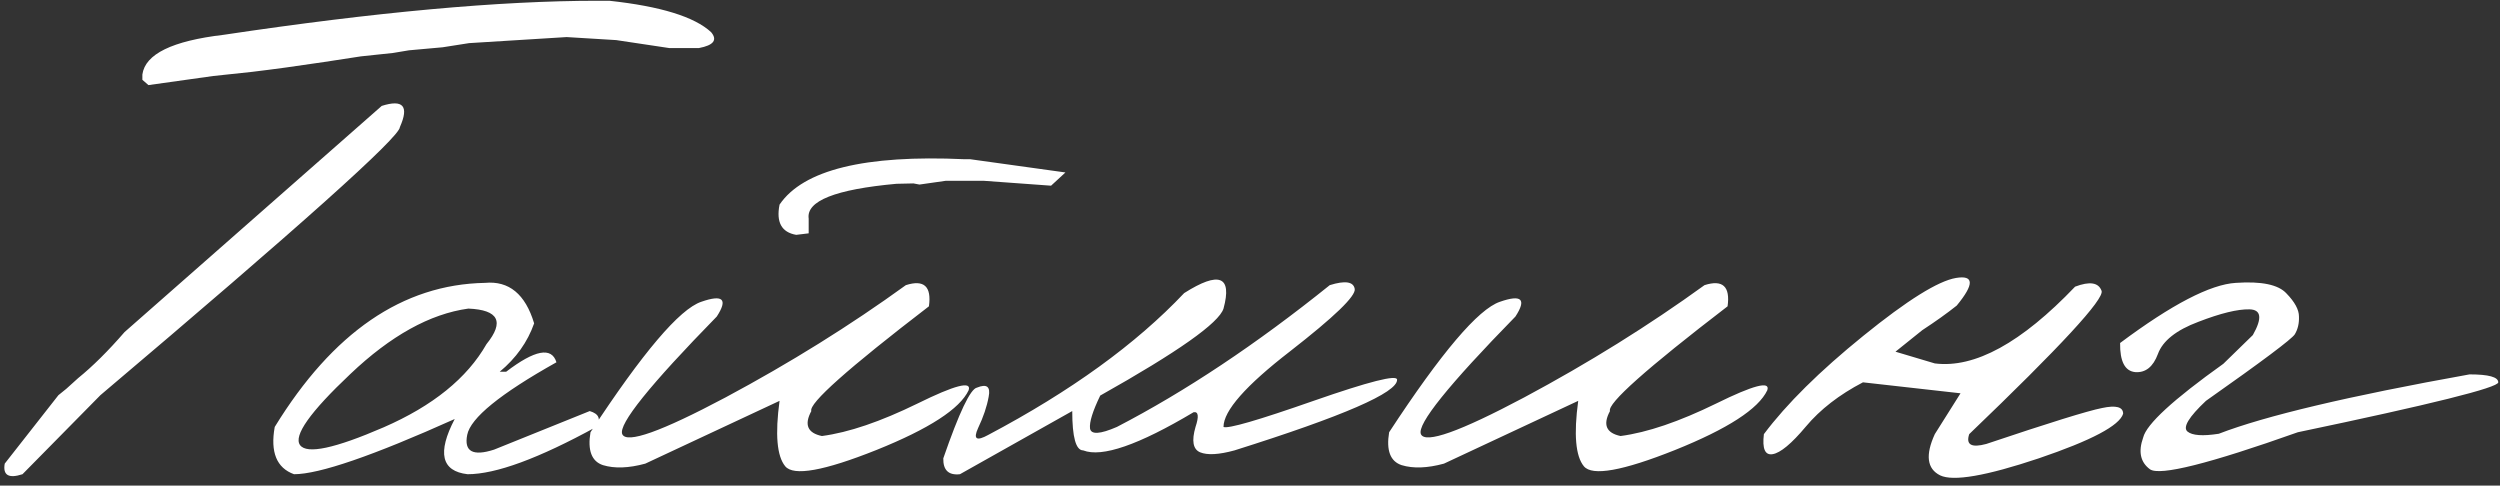 <?xml version="1.0" encoding="UTF-8"?> <svg xmlns="http://www.w3.org/2000/svg" width="1354" height="263" viewBox="0 0 1354 263" fill="none"><rect x="0" y="0" width="1354" height="263" fill="#333333" stroke="none"/><path d="M323.49 0.417H330.044C357.761 3.421 376.126 9.088 385.137 17.416C388.687 21.649 386.503 24.516 378.584 26.018H362.404C352.983 24.653 343.425 23.219 333.731 21.717L306.901 20.079L254.061 23.356L239.724 25.609L221.497 27.247L212.895 28.681L195.486 30.524L175.415 33.596C160.942 35.781 147.971 37.556 136.502 38.921L115.406 41.174L80.384 46.089L77.108 43.222V40.355C78.609 29.295 93.287 22.127 121.141 18.85C203.2 6.562 270.65 0.417 323.49 0.417ZM206.75 57.354C218.356 53.667 221.633 57.49 216.581 68.823C216.581 74.148 162.512 122.551 54.374 214.031L12.184 256.836C4.674 259.293 1.465 257.382 2.558 251.101L31.64 214.031L35.941 210.549L42.29 204.815C50.209 198.398 58.607 190.069 67.482 179.828L206.75 57.354ZM262.663 153.203C275.634 151.975 284.509 159.279 289.288 175.118C285.738 185.222 279.525 193.96 270.65 201.333H274.132C289.697 189.454 298.777 187.748 301.371 196.213C270.923 213.28 254.812 226.388 253.037 235.536C251.262 244.547 256.109 247.21 267.578 243.523L319.394 222.633C324.446 224.135 325.607 227.002 322.876 231.235C291.745 248.302 268.534 256.836 253.242 256.836C239.042 255.197 236.72 245.23 246.278 226.934C201.903 246.869 172.889 256.836 159.235 256.836C149.814 253.422 146.332 244.889 148.79 231.235C180.194 180.033 218.151 154.023 262.663 153.203ZM189.751 202.562C167.905 223.179 158.826 236.014 162.512 241.066C166.199 246.118 181.286 242.909 207.774 231.44C234.399 219.834 252.969 204.815 263.482 186.382C273.313 174.23 270.036 167.813 253.651 167.13C232.897 169.998 211.597 181.808 189.751 202.562ZM522.358 86.231H525.43L577.042 93.4L569.259 100.568L532.598 97.906H512.323L497.986 99.954L494.709 99.339L485.493 99.544C452.451 102.548 436.612 108.829 437.978 118.386V126.374L431.219 127.193C423.3 125.828 420.296 120.366 422.207 110.808C435.042 91.966 468.426 83.774 522.358 86.231ZM490.613 154.432C500.444 151.292 504.608 155.115 503.106 165.901C459.141 199.626 437.909 218.537 439.411 222.633C435.452 230.006 437.363 234.512 445.146 236.15C459.619 234.239 476.891 228.368 496.962 218.537C517.17 208.57 526.386 206.18 524.611 211.369C519.832 221.472 503.174 232.259 474.638 243.728C446.238 255.061 429.785 257.996 425.28 252.535C420.774 247.073 419.75 235.263 422.207 217.103L349.501 251.101C340.489 253.559 332.843 253.832 326.563 251.92C320.418 249.872 318.165 243.933 319.804 234.102C348.067 190.956 368.07 167.403 379.812 163.444C391.555 159.348 394.354 162.01 388.209 171.431C351.89 208.57 334.823 229.801 337.008 235.126C339.329 240.451 357.966 233.829 392.92 215.26C427.874 196.554 460.438 176.278 490.613 154.432ZM720.202 154.432C728.531 151.838 733.036 152.521 733.719 156.48C734.402 160.303 722.728 171.568 698.697 190.274C674.666 208.843 662.651 222.496 662.651 231.235C665.109 232.327 681.357 227.617 711.395 217.103C741.57 206.59 756.657 202.767 756.657 205.634C756.93 212.597 727.575 225.364 668.59 243.933C660.125 246.254 653.913 246.595 649.953 244.957C646.13 243.319 645.311 238.745 647.495 231.235C649.407 225.5 649.065 222.838 646.471 223.247C616.706 240.997 596.771 247.893 586.668 243.933C582.708 243.933 580.728 236.833 580.728 222.633L519.9 256.836C513.756 257.518 510.752 254.651 510.889 248.234C519.491 223.384 525.567 210.618 529.117 209.935C534.442 207.75 536.558 209.389 535.466 214.85C534.51 220.175 532.598 225.842 529.731 231.849C527 237.857 528.844 239.086 535.261 235.536C579.909 211.915 615.272 186.314 641.351 158.733C660.33 146.718 667.43 149.517 662.651 167.13C660.193 174.913 637.938 190.615 595.884 214.236C591.788 222.701 589.944 228.641 590.354 232.054C590.9 235.468 595.747 235.195 604.895 231.235C642.034 211.983 680.469 186.382 720.202 154.432ZM923.166 154.432C932.996 151.292 937.161 155.115 935.659 165.901C891.693 199.626 870.462 218.537 871.964 222.633C868.004 230.006 869.916 234.512 877.698 236.15C892.171 234.239 909.443 228.368 929.515 218.537C949.722 208.57 958.938 206.18 957.163 211.369C952.385 221.472 935.727 232.259 907.191 243.728C878.791 255.061 862.338 257.996 857.832 252.535C853.326 247.073 852.302 235.263 854.76 217.103L782.053 251.101C773.042 253.559 765.396 253.832 759.115 251.92C752.971 249.872 750.718 243.933 752.356 234.102C780.62 190.956 800.623 167.403 812.365 163.444C824.107 159.348 826.906 162.01 820.762 171.431C784.443 208.57 767.376 229.801 769.56 235.126C771.881 240.451 790.519 233.829 825.473 215.26C860.426 196.554 892.991 176.278 923.166 154.432ZM1123.88 155.251C1131.8 152.248 1136.57 152.999 1138.21 157.504C1139.85 161.874 1115.96 187.748 1066.53 235.126C1064.62 240.861 1067.69 242.636 1075.75 240.451C1109.88 228.982 1130.77 222.496 1138.42 220.995C1146.06 219.356 1149.89 220.38 1149.89 224.067C1147.98 230.484 1132.75 238.54 1104.21 248.234C1075.68 257.792 1057.86 260.864 1050.76 257.45C1043.66 253.9 1042.7 246.459 1047.89 235.126L1061.82 213.007L1008.98 207.068C996.145 213.758 985.837 221.746 978.054 231.03C970.271 240.315 964.263 245.298 960.031 245.981C955.935 246.664 954.364 243.045 955.32 235.126C967.609 218.742 985.563 200.992 1009.18 181.876C1032.94 162.625 1049.67 152.179 1059.36 150.541C1069.19 148.902 1069.33 153.886 1059.77 165.492C1054.45 169.725 1048.23 174.162 1041.13 178.804L1026.59 190.478L1047.89 196.827C1069.47 199.558 1094.79 185.699 1123.88 155.251ZM1210.92 153.203C1224.85 152.248 1233.99 154.159 1238.36 158.938C1242.87 163.58 1245.12 167.745 1245.12 171.431C1245.26 175.118 1244.51 178.326 1242.87 181.057C1241.23 183.651 1225.19 195.667 1194.74 217.103C1185.46 225.842 1182.11 231.371 1184.7 233.693C1187.3 235.877 1192.96 236.287 1201.7 234.921C1226.83 225.227 1272.09 214.509 1337.49 202.767C1347.87 202.767 1353.06 204.2 1353.06 207.068C1353.06 209.935 1316.87 218.946 1244.51 234.102C1196.45 251.169 1169.75 257.86 1164.43 254.173C1159.24 250.35 1158.01 244.616 1160.74 236.97C1162.52 229.733 1176.99 216.421 1204.16 197.032L1220.14 181.467C1225.32 172.319 1224.71 167.676 1218.29 167.54C1211.88 167.403 1202.66 169.656 1190.64 174.299C1178.63 178.804 1171.32 184.607 1168.73 191.707C1166.14 198.671 1162.04 201.948 1156.44 201.538C1150.84 200.992 1148.11 195.735 1148.25 185.768C1176.24 164.877 1197.13 154.023 1210.92 153.203Z" fill="white"></path></svg> 